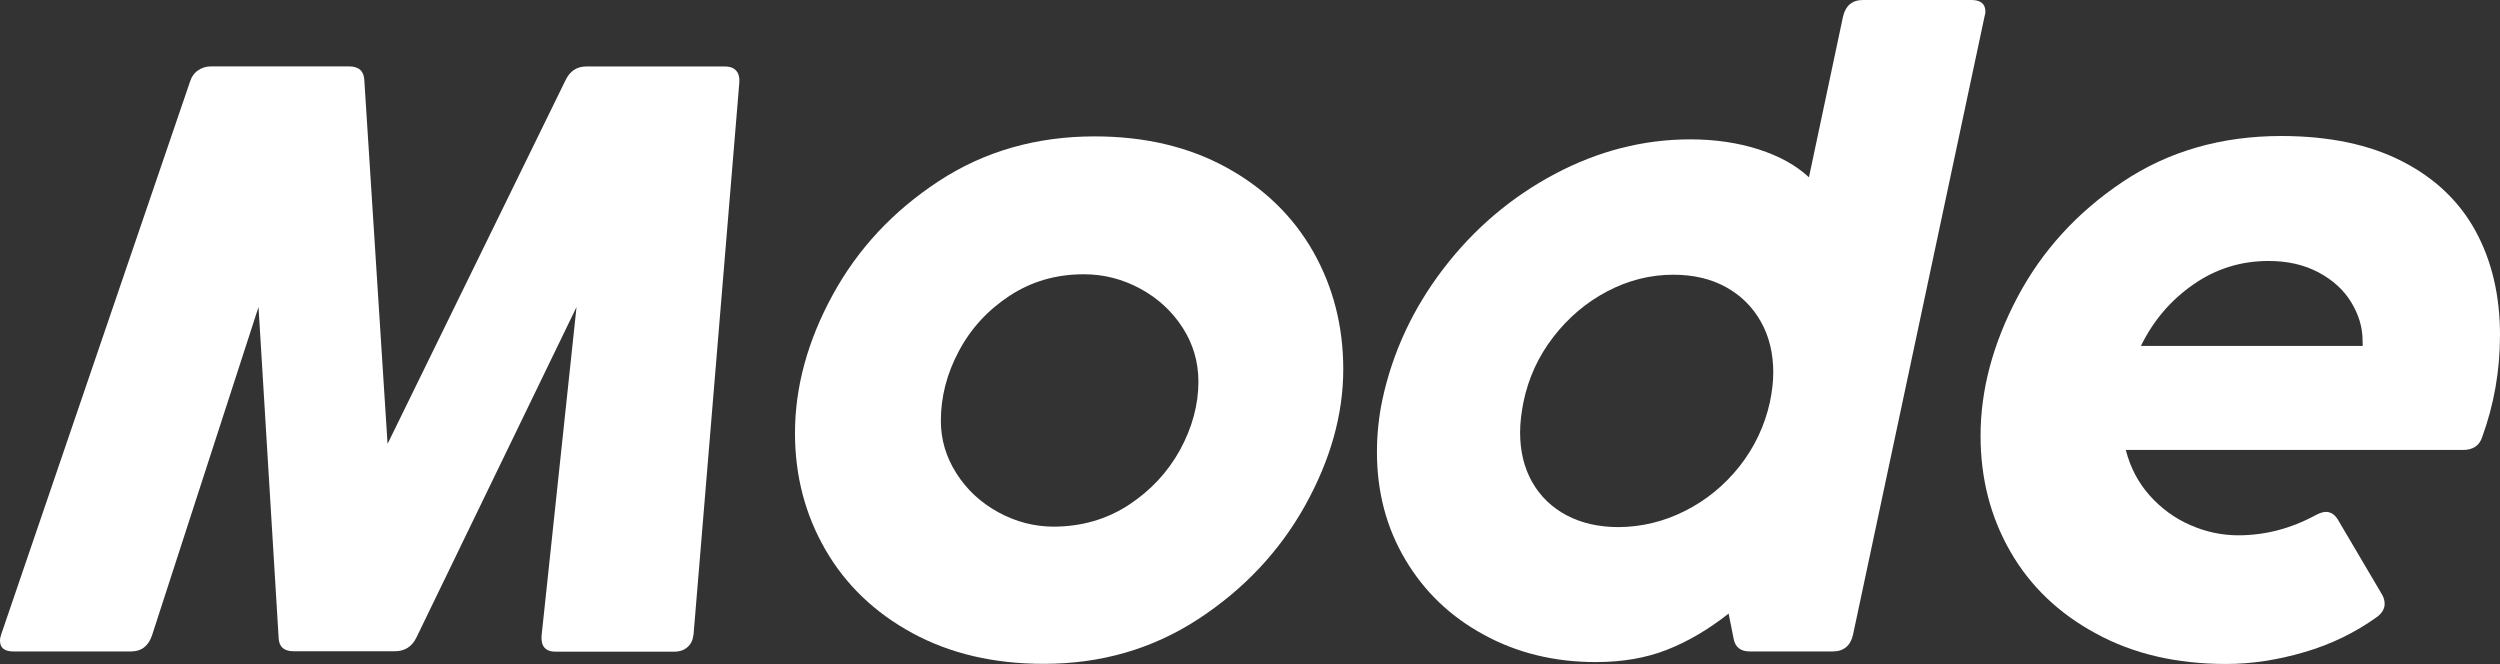 <?xml version="1.0" encoding="utf-8"?>
<!-- Generator: Adobe Illustrator 15.0.0, SVG Export Plug-In . SVG Version: 6.00 Build 0)  -->
<!DOCTYPE svg PUBLIC "-//W3C//DTD SVG 1.1//EN" "http://www.w3.org/Graphics/SVG/1.1/DTD/svg11.dtd">
<svg version="1.1" id="Ebene_1" xmlns="http://www.w3.org/2000/svg" xmlns:xlink="http://www.w3.org/1999/xlink" x="0px" y="0px"
	 width="38.749px" height="10.292px" viewBox="-25 0 38.749 10.292" enable-background="new -25 0 38.749 10.292"
	 xml:space="preserve">
<rect x="-25" y="0" width="38.749" height="10.292" fill="#333333" stroke="none"/>
<g>
	<path fill="#FFFFFF" d="M-22.968,10.097h-1.825c-0.139,0-0.207-0.056-0.207-0.168c0-0.03,0.007-0.064,0.021-0.103l2.923-8.557
		c0.024-0.078,0.066-0.137,0.125-0.178c0.059-0.041,0.126-0.062,0.203-0.062h2.137c0.154,0,0.233,0.073,0.238,0.219l0.36,5.632
		l2.756-5.632C-16.17,1.103-16.06,1.03-15.91,1.03h2.143c0.078,0,0.137,0.021,0.174,0.062c0.039,0.041,0.057,0.1,0.053,0.178
		l-0.71,8.562c-0.01,0.086-0.04,0.151-0.094,0.198c-0.054,0.048-0.124,0.071-0.21,0.071h-1.832c-0.158,0-0.231-0.082-0.22-0.245
		l0.542-5.097l-2.478,5.115c-0.068,0.146-0.182,0.22-0.336,0.22h-1.573c-0.15,0-0.229-0.073-0.231-0.22l-0.311-5.115l-1.651,5.09
		C-22.701,10.015-22.809,10.097-22.968,10.097z"/>
	<path fill="#FFFFFF" d="M-10.858,9.813c-0.585-0.318-1.035-0.75-1.349-1.294s-0.471-1.146-0.471-1.804
		c0-0.713,0.193-1.427,0.584-2.143c0.389-0.714,0.938-1.302,1.645-1.765c0.707-0.463,1.514-0.693,2.416-0.693
		c0.774,0,1.454,0.16,2.039,0.48c0.584,0.32,1.033,0.755,1.346,1.303C-4.336,4.447-4.18,5.055-4.18,5.722
		c0,0.7-0.197,1.405-0.593,2.116C-5.169,8.547-5.72,9.133-6.428,9.596c-0.708,0.462-1.504,0.693-2.391,0.693
		C-9.593,10.29-10.273,10.131-10.858,9.813z M-7.506,7.827C-7.164,7.602-6.9,7.318-6.709,6.972c0.188-0.347,0.284-0.698,0.284-1.056
		c0-0.306-0.082-0.584-0.245-0.838c-0.164-0.253-0.382-0.455-0.655-0.603C-7.598,4.327-7.89,4.251-8.2,4.251
		c-0.43,0-0.813,0.111-1.151,0.333c-0.337,0.221-0.601,0.507-0.787,0.858c-0.188,0.352-0.279,0.711-0.279,1.081
		c0,0.292,0.081,0.563,0.242,0.815c0.16,0.252,0.377,0.453,0.647,0.601s0.559,0.224,0.863,0.224
		C-8.234,8.161-7.848,8.049-7.506,7.827z"/>
	<path fill="#FFFFFF" d="M3.877,0h1.678C5.7,0,5.773,0.06,5.773,0.181c0,0.017-0.004,0.043-0.014,0.077L3.721,9.838
		c-0.039,0.173-0.146,0.259-0.316,0.259H2.121c-0.143,0-0.227-0.066-0.251-0.2L1.793,9.51c-0.317,0.25-0.639,0.438-0.958,0.562
		c-0.319,0.126-0.688,0.19-1.101,0.19c-0.646,0-1.227-0.144-1.741-0.427C-2.523,9.554-2.928,9.165-3.22,8.67
		c-0.293-0.494-0.438-1.049-0.438-1.664c0-0.271,0.028-0.541,0.084-0.809c0.159-0.74,0.476-1.418,0.948-2.035
		c0.474-0.617,1.047-1.105,1.724-1.465C-0.229,2.34,0.472,2.16,1.199,2.16c0.383,0,0.735,0.052,1.058,0.155
		C2.58,2.419,2.84,2.563,3.038,2.748l0.528-2.491C3.606,0.086,3.709,0,3.877,0z M1.119,7.918c0.329-0.166,0.609-0.396,0.842-0.689
		c0.232-0.294,0.39-0.627,0.472-0.997c0.033-0.163,0.052-0.315,0.052-0.458c0-0.296-0.063-0.56-0.193-0.79S1.98,4.575,1.748,4.448
		c-0.231-0.127-0.503-0.19-0.812-0.19c-0.356,0-0.699,0.086-1.025,0.258c-0.327,0.172-0.604,0.408-0.835,0.707
		C-1.155,5.522-1.31,5.858-1.387,6.232c-0.034,0.172-0.052,0.329-0.052,0.472c0,0.291,0.062,0.547,0.188,0.769
		c0.125,0.22,0.302,0.391,0.531,0.513C-0.49,8.108-0.22,8.17,0.091,8.17C0.447,8.167,0.79,8.084,1.119,7.918z"/>
	<path fill="#FFFFFF" d="M12.232,2.5c0.509,0.26,0.888,0.622,1.14,1.084c0.251,0.462,0.377,0.999,0.377,1.609
		c0,0.552-0.093,1.078-0.276,1.581c-0.043,0.133-0.143,0.2-0.297,0.2H7.949C8.018,7.245,8.141,7.48,8.32,7.681
		c0.179,0.2,0.389,0.353,0.63,0.458c0.24,0.105,0.487,0.158,0.741,0.158c0.417,0,0.816-0.104,1.2-0.312
		c0.061-0.032,0.113-0.051,0.162-0.051c0.076,0,0.142,0.045,0.192,0.135l0.671,1.138c0.029,0.047,0.045,0.099,0.045,0.153
		c0,0.073-0.039,0.142-0.115,0.2c-0.341,0.245-0.717,0.428-1.13,0.548c-0.412,0.121-0.816,0.183-1.213,0.183
		c-0.767,0-1.438-0.156-2.013-0.47c-0.577-0.311-1.02-0.733-1.329-1.27S5.698,7.417,5.698,6.754c0-0.709,0.19-1.424,0.571-2.146
		c0.381-0.72,0.925-1.317,1.632-1.79c0.707-0.473,1.528-0.71,2.461-0.71C11.101,2.109,11.725,2.24,12.232,2.5z M11.619,5.277
		c0-0.202-0.059-0.399-0.175-0.59c-0.115-0.191-0.284-0.346-0.506-0.464c-0.223-0.119-0.479-0.178-0.776-0.178
		c-0.431,0-0.819,0.122-1.167,0.365c-0.35,0.243-0.62,0.56-0.812,0.952h3.438L11.619,5.277L11.619,5.277z"/>
</g>
</svg>
